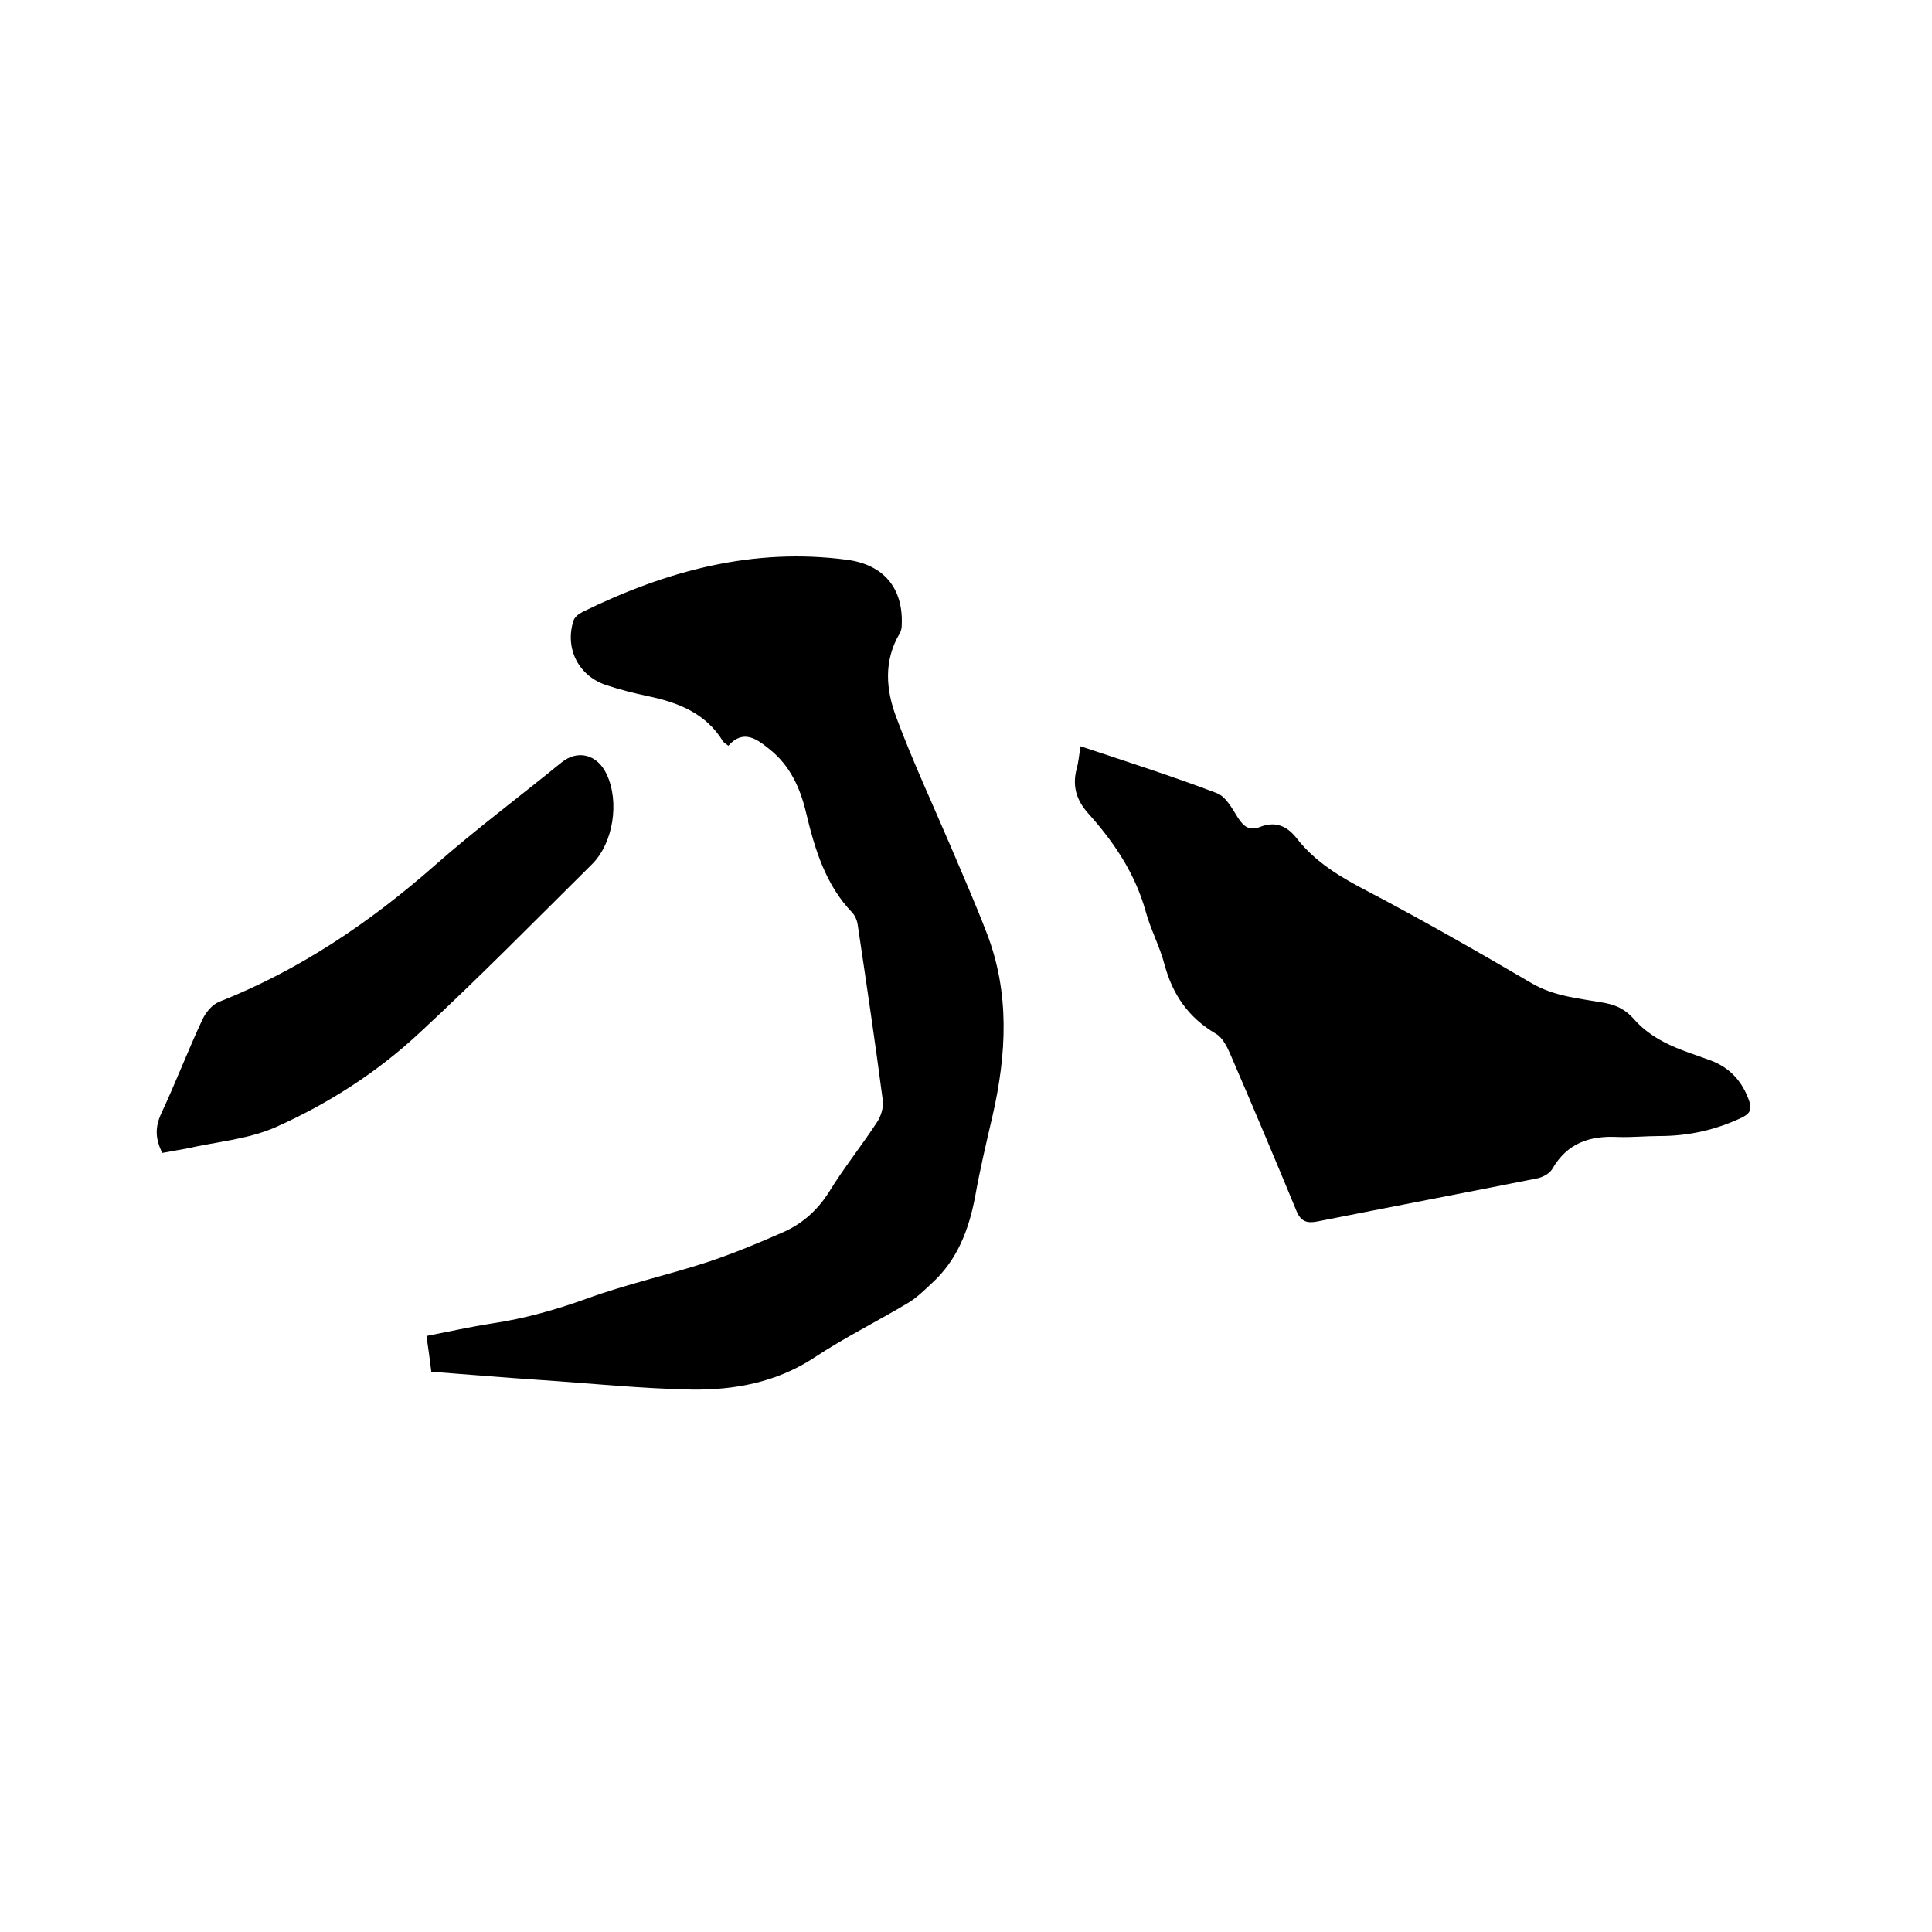 <svg enable-background="new 0 0 400 400" viewBox="0 0 400 400" xmlns="http://www.w3.org/2000/svg"><path d="m89.3 284c-.3-2.4-.6-4.7-1-7.4 4.6-.9 9.1-1.9 13.6-2.6 6.7-1 13.1-2.8 19.5-5.1 8.2-3 16.8-4.9 25.1-7.6 5.4-1.8 10.7-4 15.9-6.3 3.9-1.8 6.9-4.5 9.3-8.3 3-4.9 6.7-9.5 9.9-14.4.8-1.2 1.3-2.9 1.2-4.3-1.6-12.2-3.4-24.3-5.2-36.4-.1-.9-.5-1.9-1.1-2.6-5.6-5.8-7.8-13.2-9.6-20.7-1.2-5.1-3.3-9.8-7.6-13.2-2.6-2.1-5.4-4.2-8.5-.7-.5-.4-.9-.6-1.1-.9-3.6-5.9-9.4-8.1-15.7-9.4-2.8-.6-5.6-1.3-8.3-2.2-5.8-1.8-8.8-7.5-7-13.3.2-.8 1.1-1.5 1.9-1.9 17.3-8.5 35.3-13.4 54.8-10.8 7.5 1 11.6 5.8 11.3 13.4 0 .6-.1 1.3-.4 1.8-3.4 5.7-2.9 11.7-.7 17.5 3.4 9.1 7.5 17.9 11.3 26.8 2.5 5.9 5.1 11.8 7.4 17.8 4.8 12.4 4.1 25.1 1.2 37.8-1.3 5.6-2.6 11.1-3.6 16.7-1.3 6.9-3.7 13.2-9 18-1.5 1.4-3 2.9-4.8 4-6.5 3.9-13.4 7.3-19.7 11.5-7.7 5-16.3 6.6-25.1 6.5-10.6-.2-21.1-1.3-31.6-2-7.4-.5-14.7-1.1-22.4-1.7z"/><path d="m223.7 154.5c9.6 3.2 19 6.2 28.2 9.7 1.9.7 3.2 3.2 4.4 5.1 1.2 1.8 2.3 2.8 4.6 1.9 3.1-1.2 5.5-.3 7.6 2.4 3.9 5 9.2 8.1 14.8 11 11.4 6 22.6 12.4 33.7 18.9 4.9 2.9 10.2 3.2 15.5 4.2 2.4.5 4.1 1.4 5.8 3.3 1.7 2 4 3.6 6.3 4.8 3.1 1.6 6.5 2.6 9.7 3.8 3.9 1.5 6.4 4.3 7.8 8.2.6 1.7.4 2.6-1.3 3.5-5.4 2.6-11.1 3.9-17.2 3.9-2.9 0-5.7.3-8.6.2-5.8-.3-10.5 1.2-13.6 6.6-.6 1-2.1 1.8-3.3 2-15.1 3-30.3 5.9-45.4 8.9-2.1.4-3.3 0-4.2-2-4.5-10.9-9.1-21.8-13.8-32.7-.7-1.6-1.6-3.4-3-4.2-5.6-3.3-8.9-8-10.6-14.3-1-3.8-2.9-7.3-3.9-11-2.2-7.9-6.6-14.4-11.9-20.3-2.5-2.8-3.3-5.7-2.4-9.2.4-1.4.5-2.8.8-4.7z"/><path d="m33.6 238.7c-1.5-3-1.5-5.4-.2-8.2 3-6.4 5.5-13 8.5-19.4.7-1.5 2-3.1 3.5-3.7 16.7-6.6 31.3-16.5 44.7-28.3 8.4-7.4 17.4-14.1 26.1-21.2 3.4-2.8 7.5-1.7 9.4 2.4 2.7 5.7 1.4 14.3-3.1 18.7-11.8 11.7-23.4 23.5-35.6 34.8-8.8 8.2-18.9 14.7-29.9 19.6-5.7 2.5-12.3 3-18.4 4.4-1.6.3-3.3.6-5 .9z"/></svg>